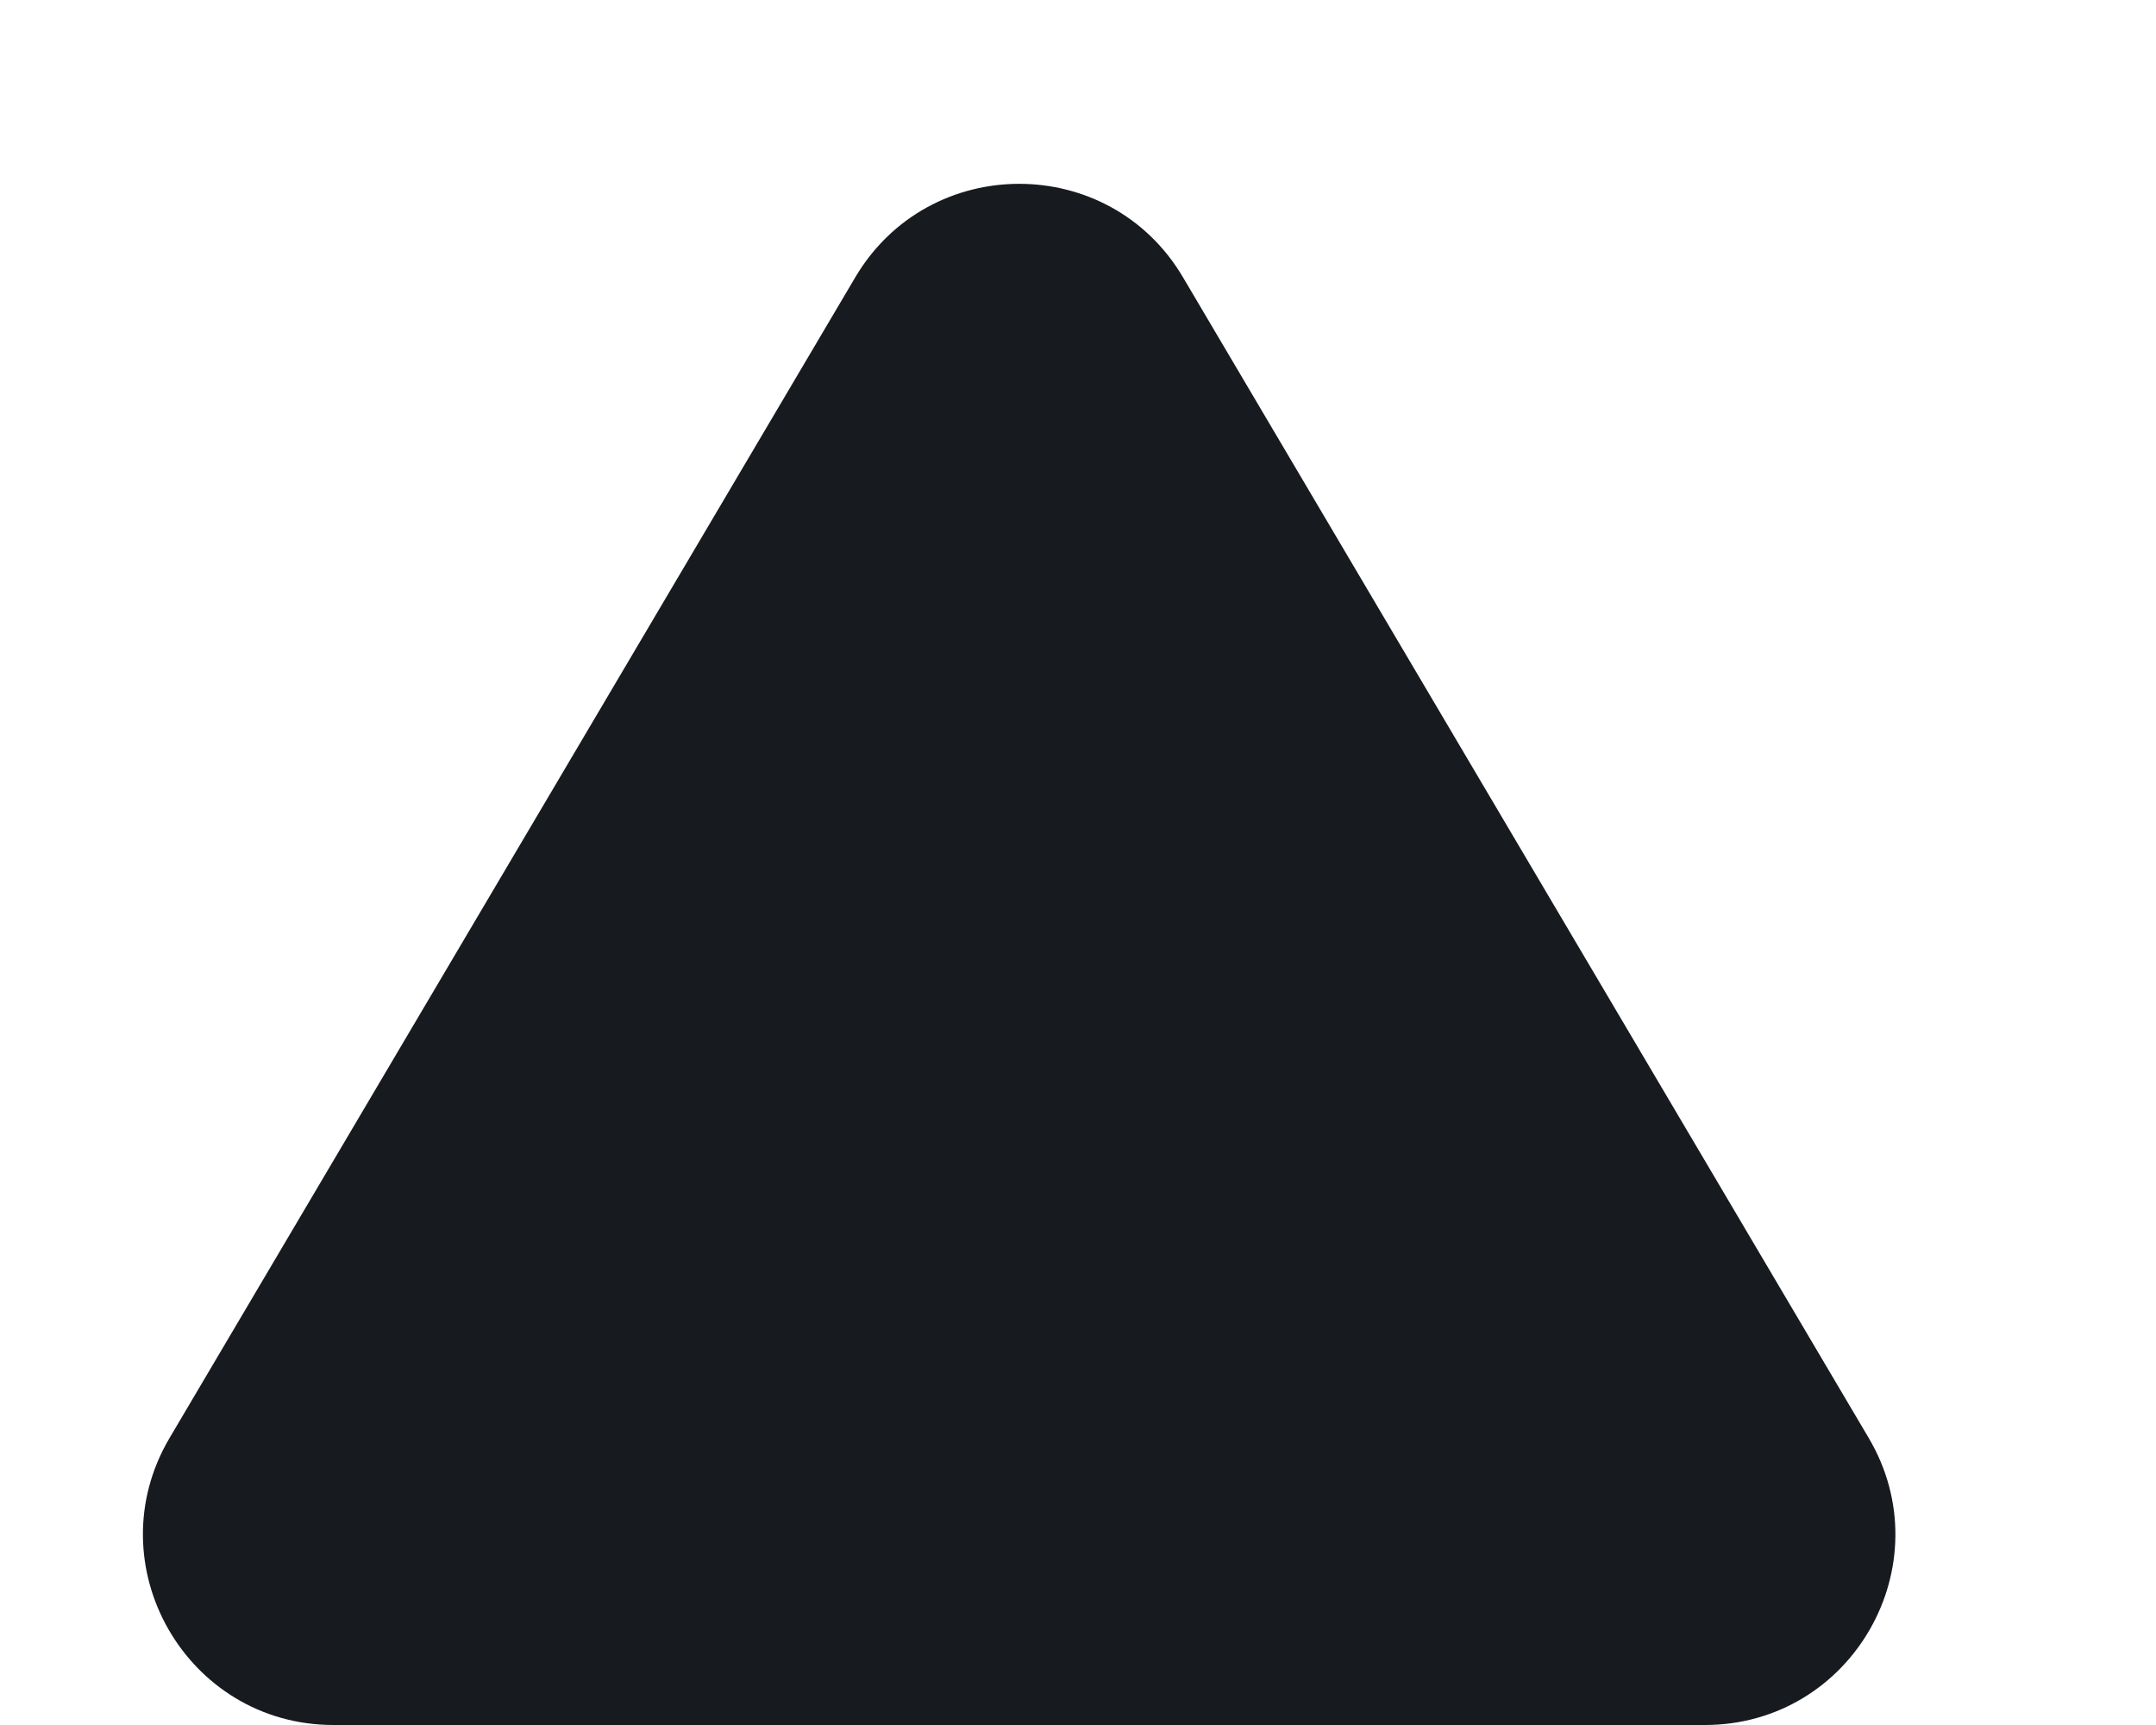 <svg width="10" height="8" viewBox="0 0 10 8" fill="none" xmlns="http://www.w3.org/2000/svg">
<path d="M3.967 1.286C4.309 0.708 5.146 0.708 5.487 1.286L8.667 6.668C9.015 7.256 8.591 8 7.907 8L1.547 8C0.864 8 0.439 7.256 0.787 6.668L3.967 1.286Z" fill="#171A1E"/>
</svg>
